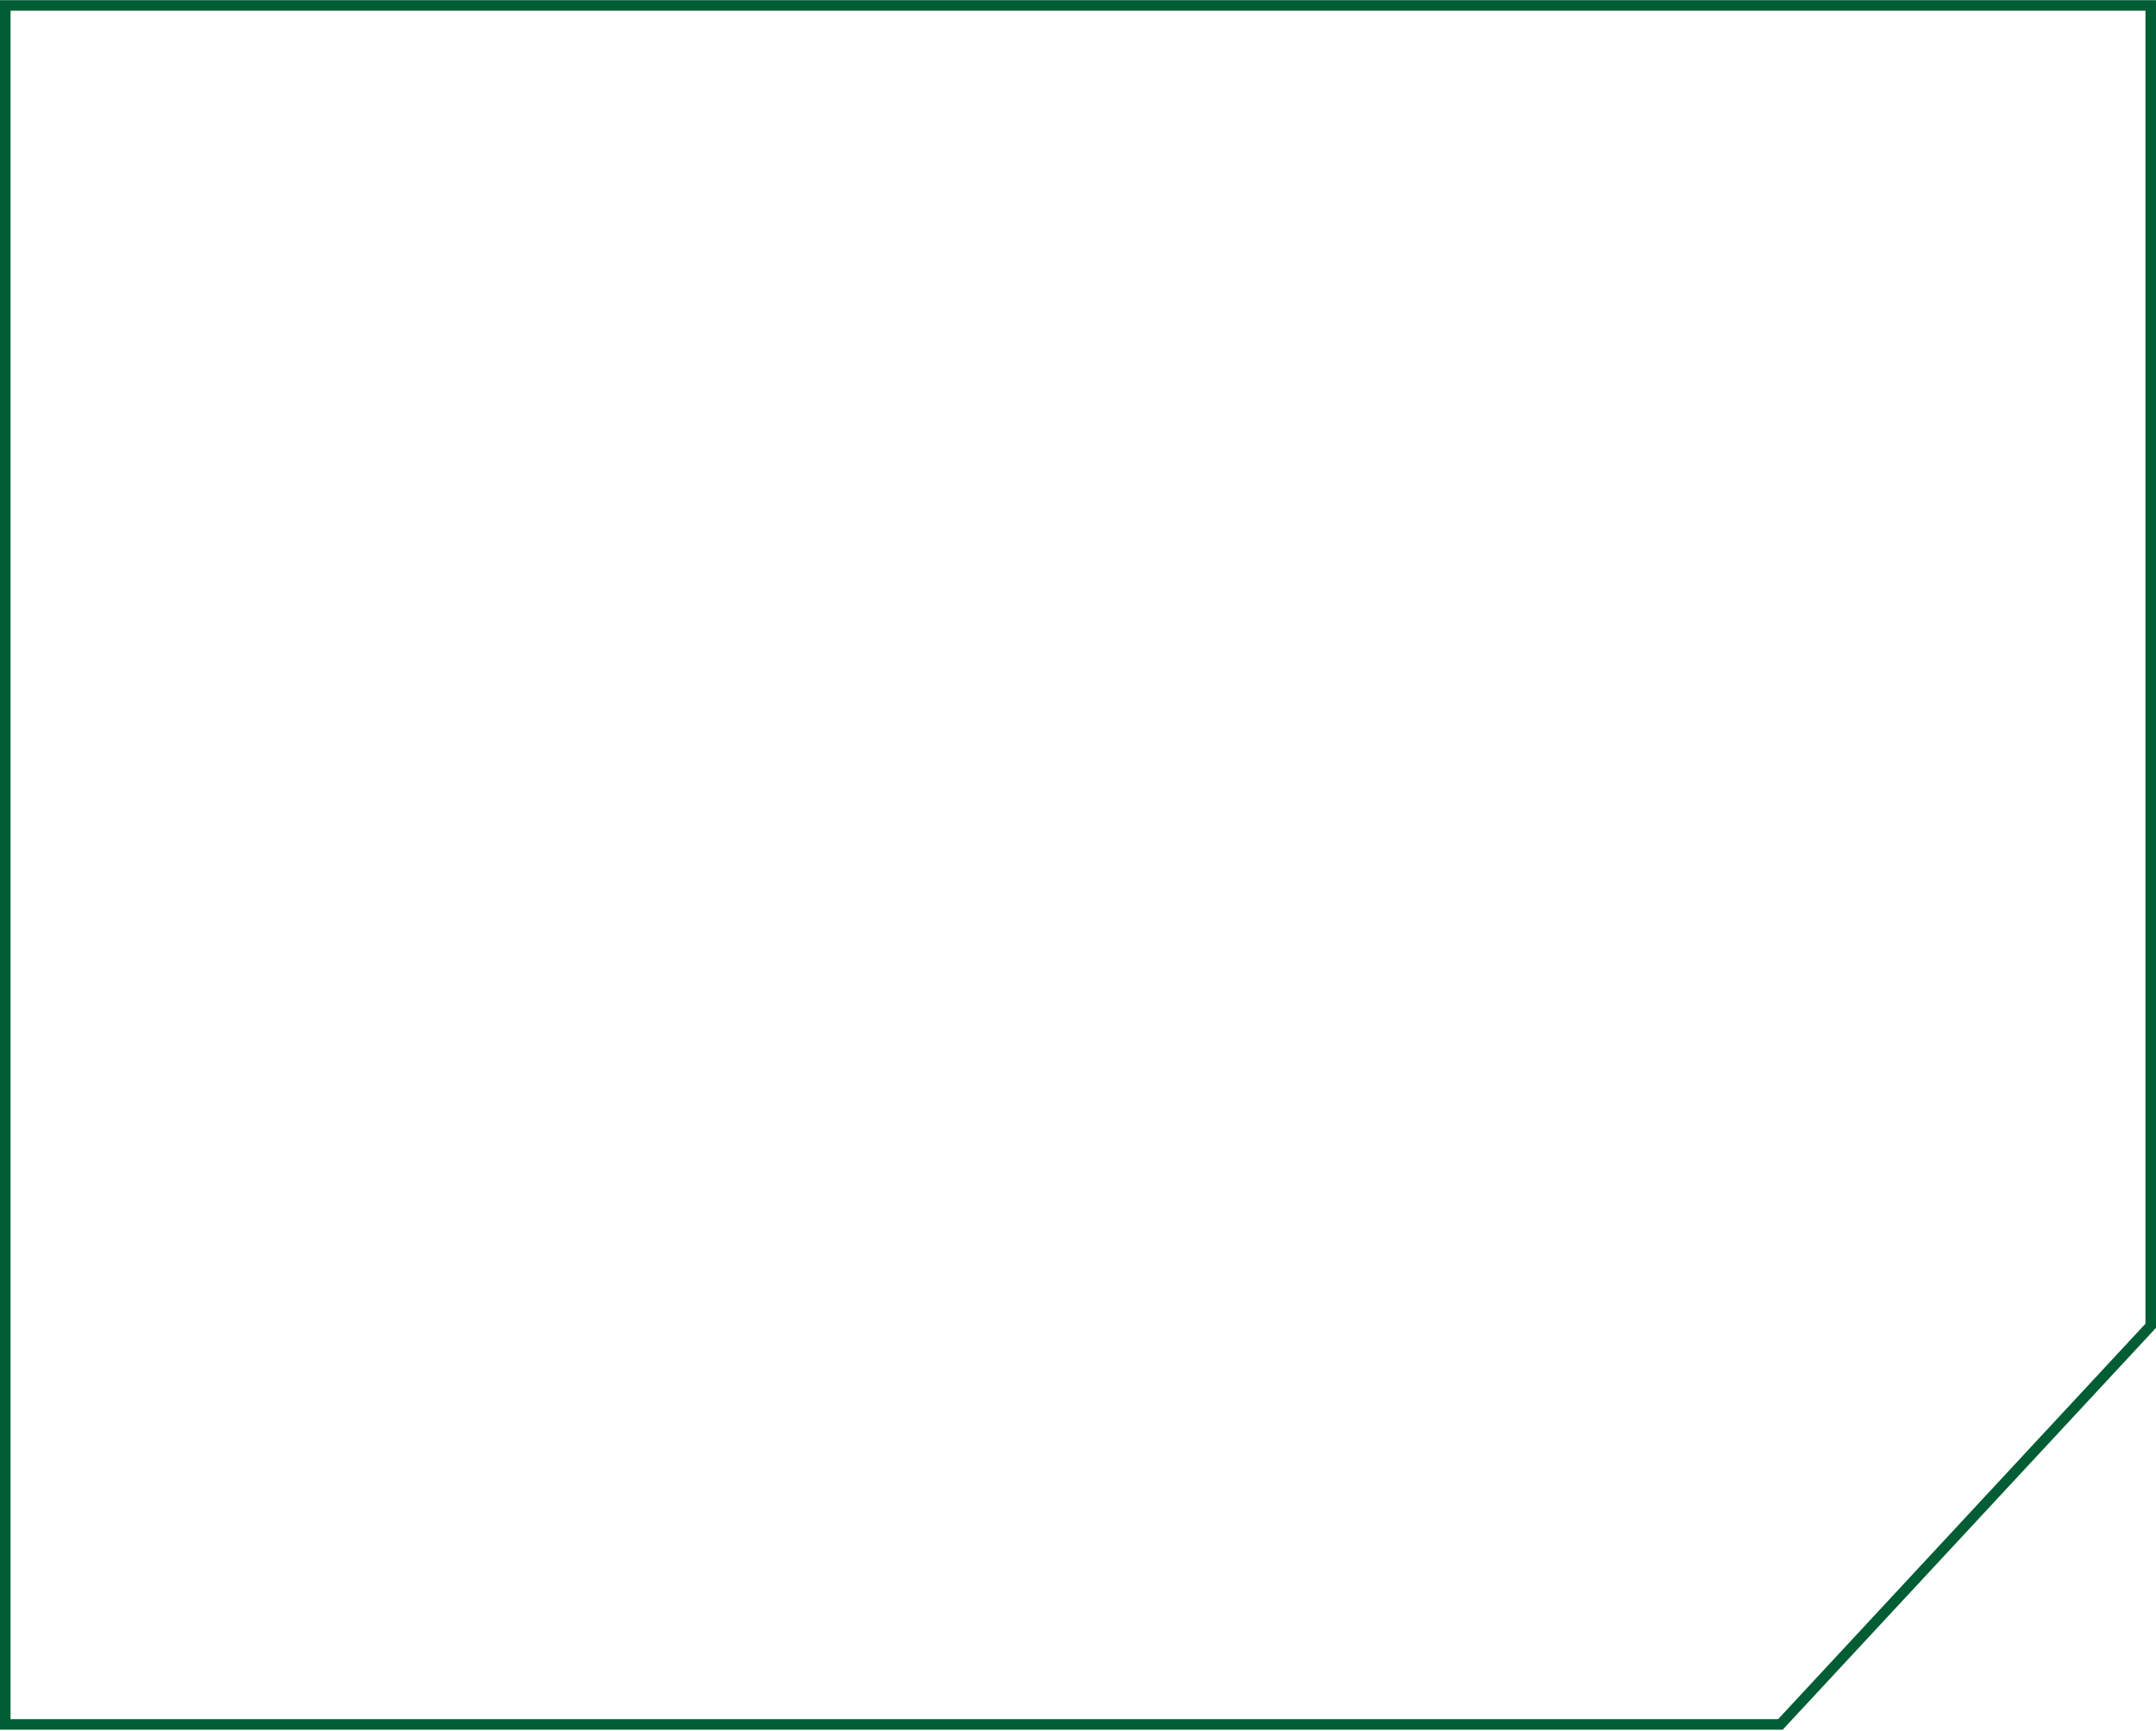 <?xml version="1.0" encoding="UTF-8"?> <svg xmlns="http://www.w3.org/2000/svg" width="1586" height="1273" viewBox="0 0 1586 1273" fill="none"><path d="M3.878 3.995H1582.12V587.301V945.892V975.186L1309.71 1268.39H1189.5H793H3.878V3.995Z" stroke="#015D33" stroke-width="7.755"></path></svg> 